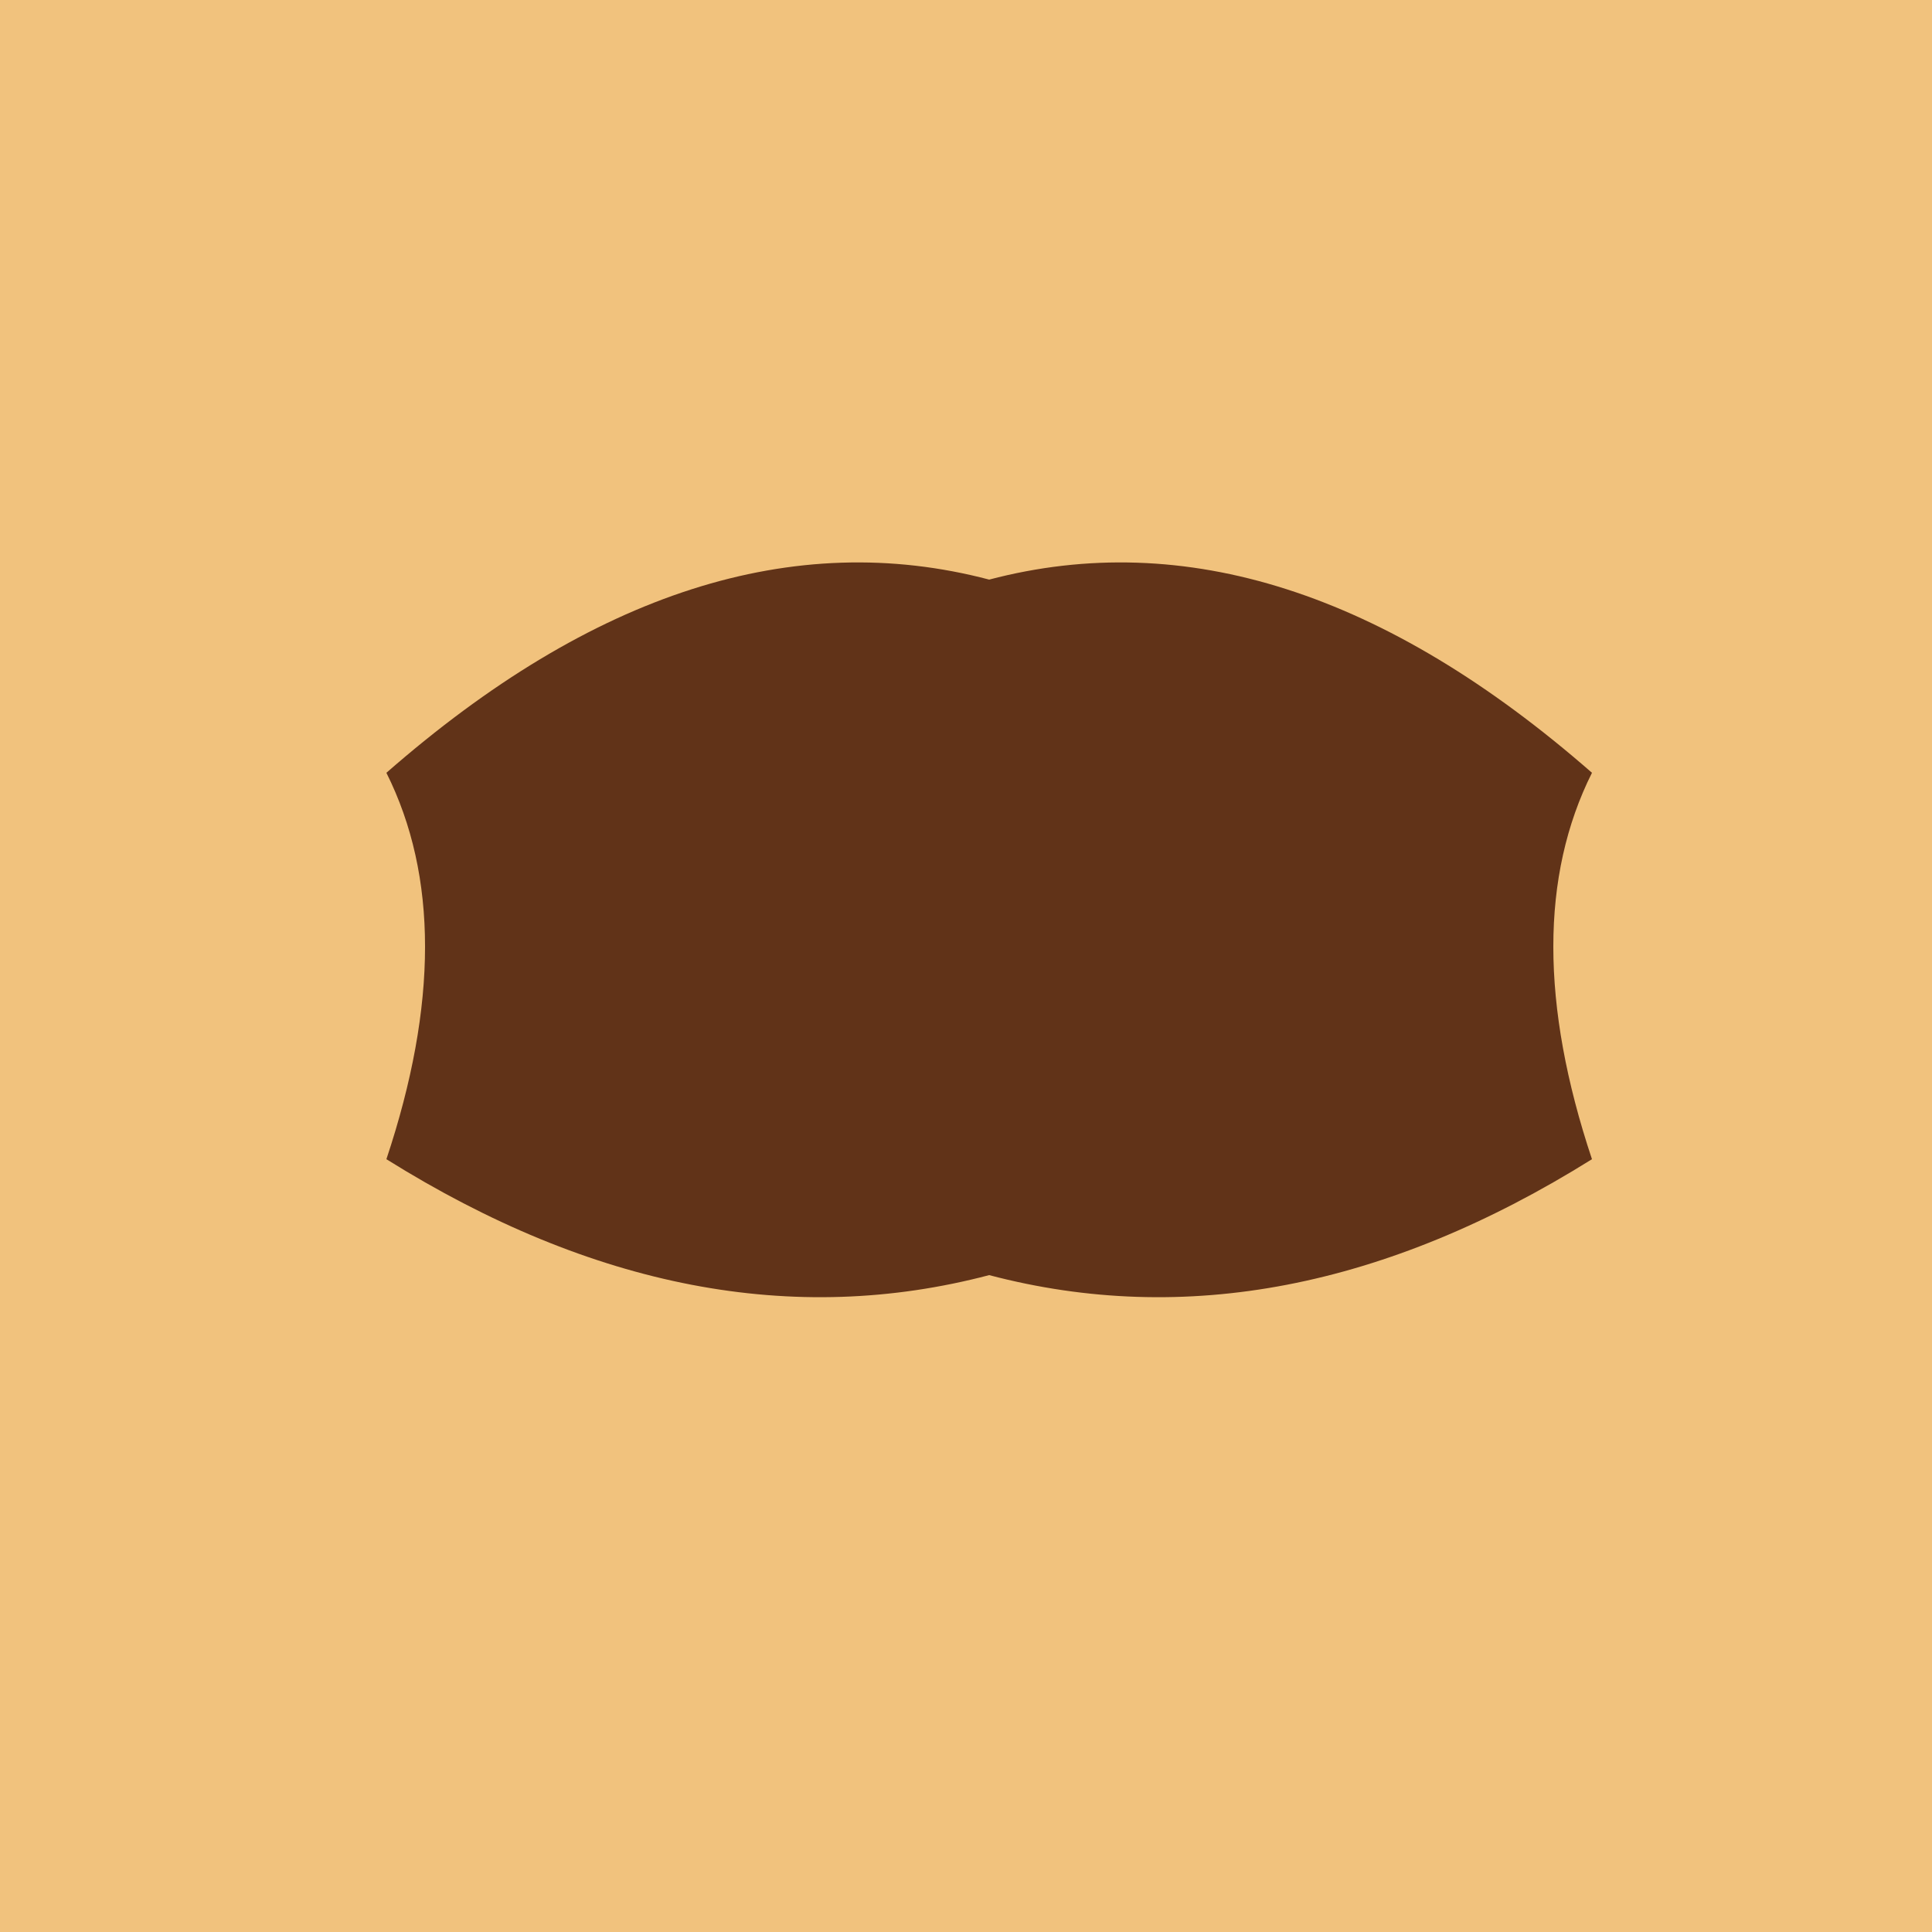 <!--

Generated by DrawGPT.
Free, open source, AI generated images in SVG, PNG, and HTML Canvas format.
https://drawgpt.ai

Created: 2023-09-26T05:56:04.069Z
Link: https://drawgpt.ai/prompt/28909/

-->
<svg xmlns="http://www.w3.org/2000/svg" xmlns:xlink="http://www.w3.org/1999/xlink" width="500" height="500"><defs/><g><rect fill="#F1C27D" stroke="none" x="0" y="0" width="512" height="512"/><path fill="#613318" stroke="none" paint-order="stroke fill markers" d=" M 256 150 Q 180 130 100 200 Q 120 240 100 300 Q 180 350 256 330 Q 332 350 412 300 Q 392 240 412 200 Q 332 130 256 150"/><path fill="none" stroke="none"/></g></svg>
